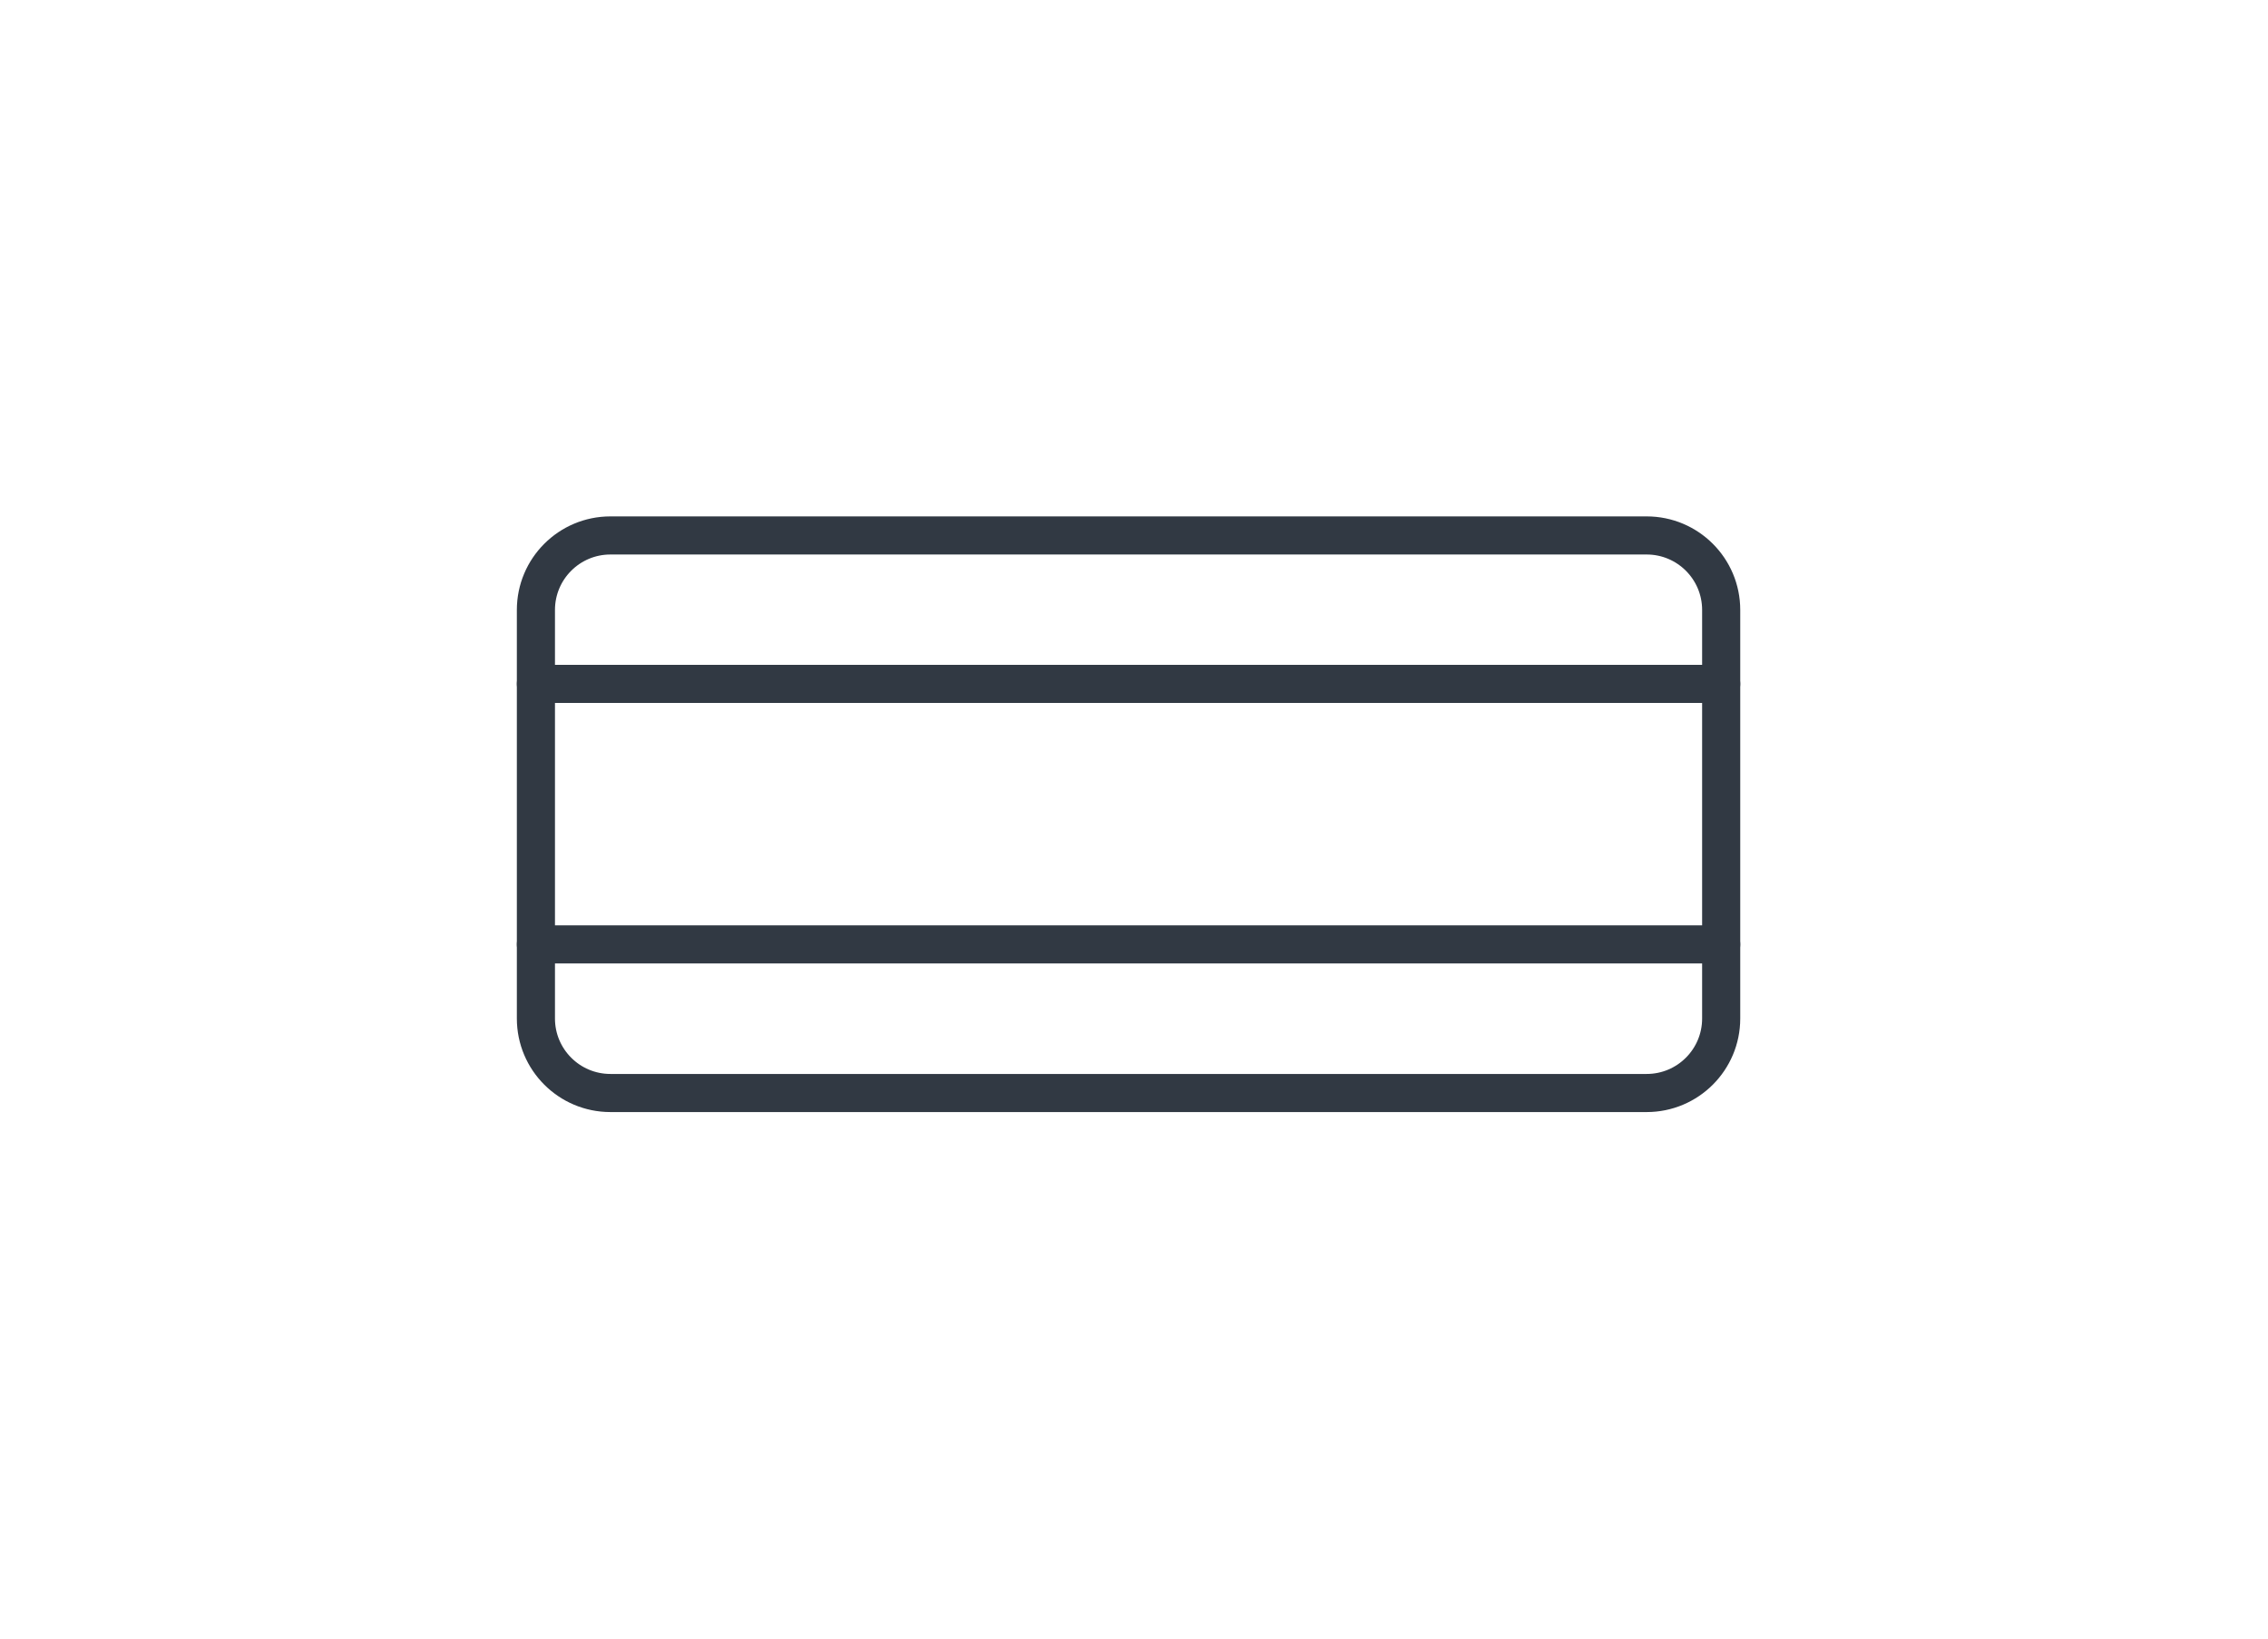 <svg width="119" height="86" viewBox="0 0 119 86" fill="none" xmlns="http://www.w3.org/2000/svg">
<g id="memory 2">
<path id="Vector" d="M90.309 32.01C90.309 29.85 88.559 28.1 86.399 28.1H32.029C29.869 28.1 28.119 29.85 28.119 32.01V53.45C28.119 55.61 29.869 57.36 32.029 57.36H86.399C88.559 57.36 90.309 55.61 90.309 53.45V32.01Z" stroke="#313943" stroke-width="2" stroke-linecap="round" stroke-linejoin="round"/>
<path id="Vector_2" d="M28.119 35.89H90.309" stroke="#313943" stroke-width="2" stroke-linecap="round" stroke-linejoin="round"/>
<path id="Vector_3" d="M28.119 49.56H90.309" stroke="#313943" stroke-width="2" stroke-linecap="round" stroke-linejoin="round"/>
</g>
</svg>
